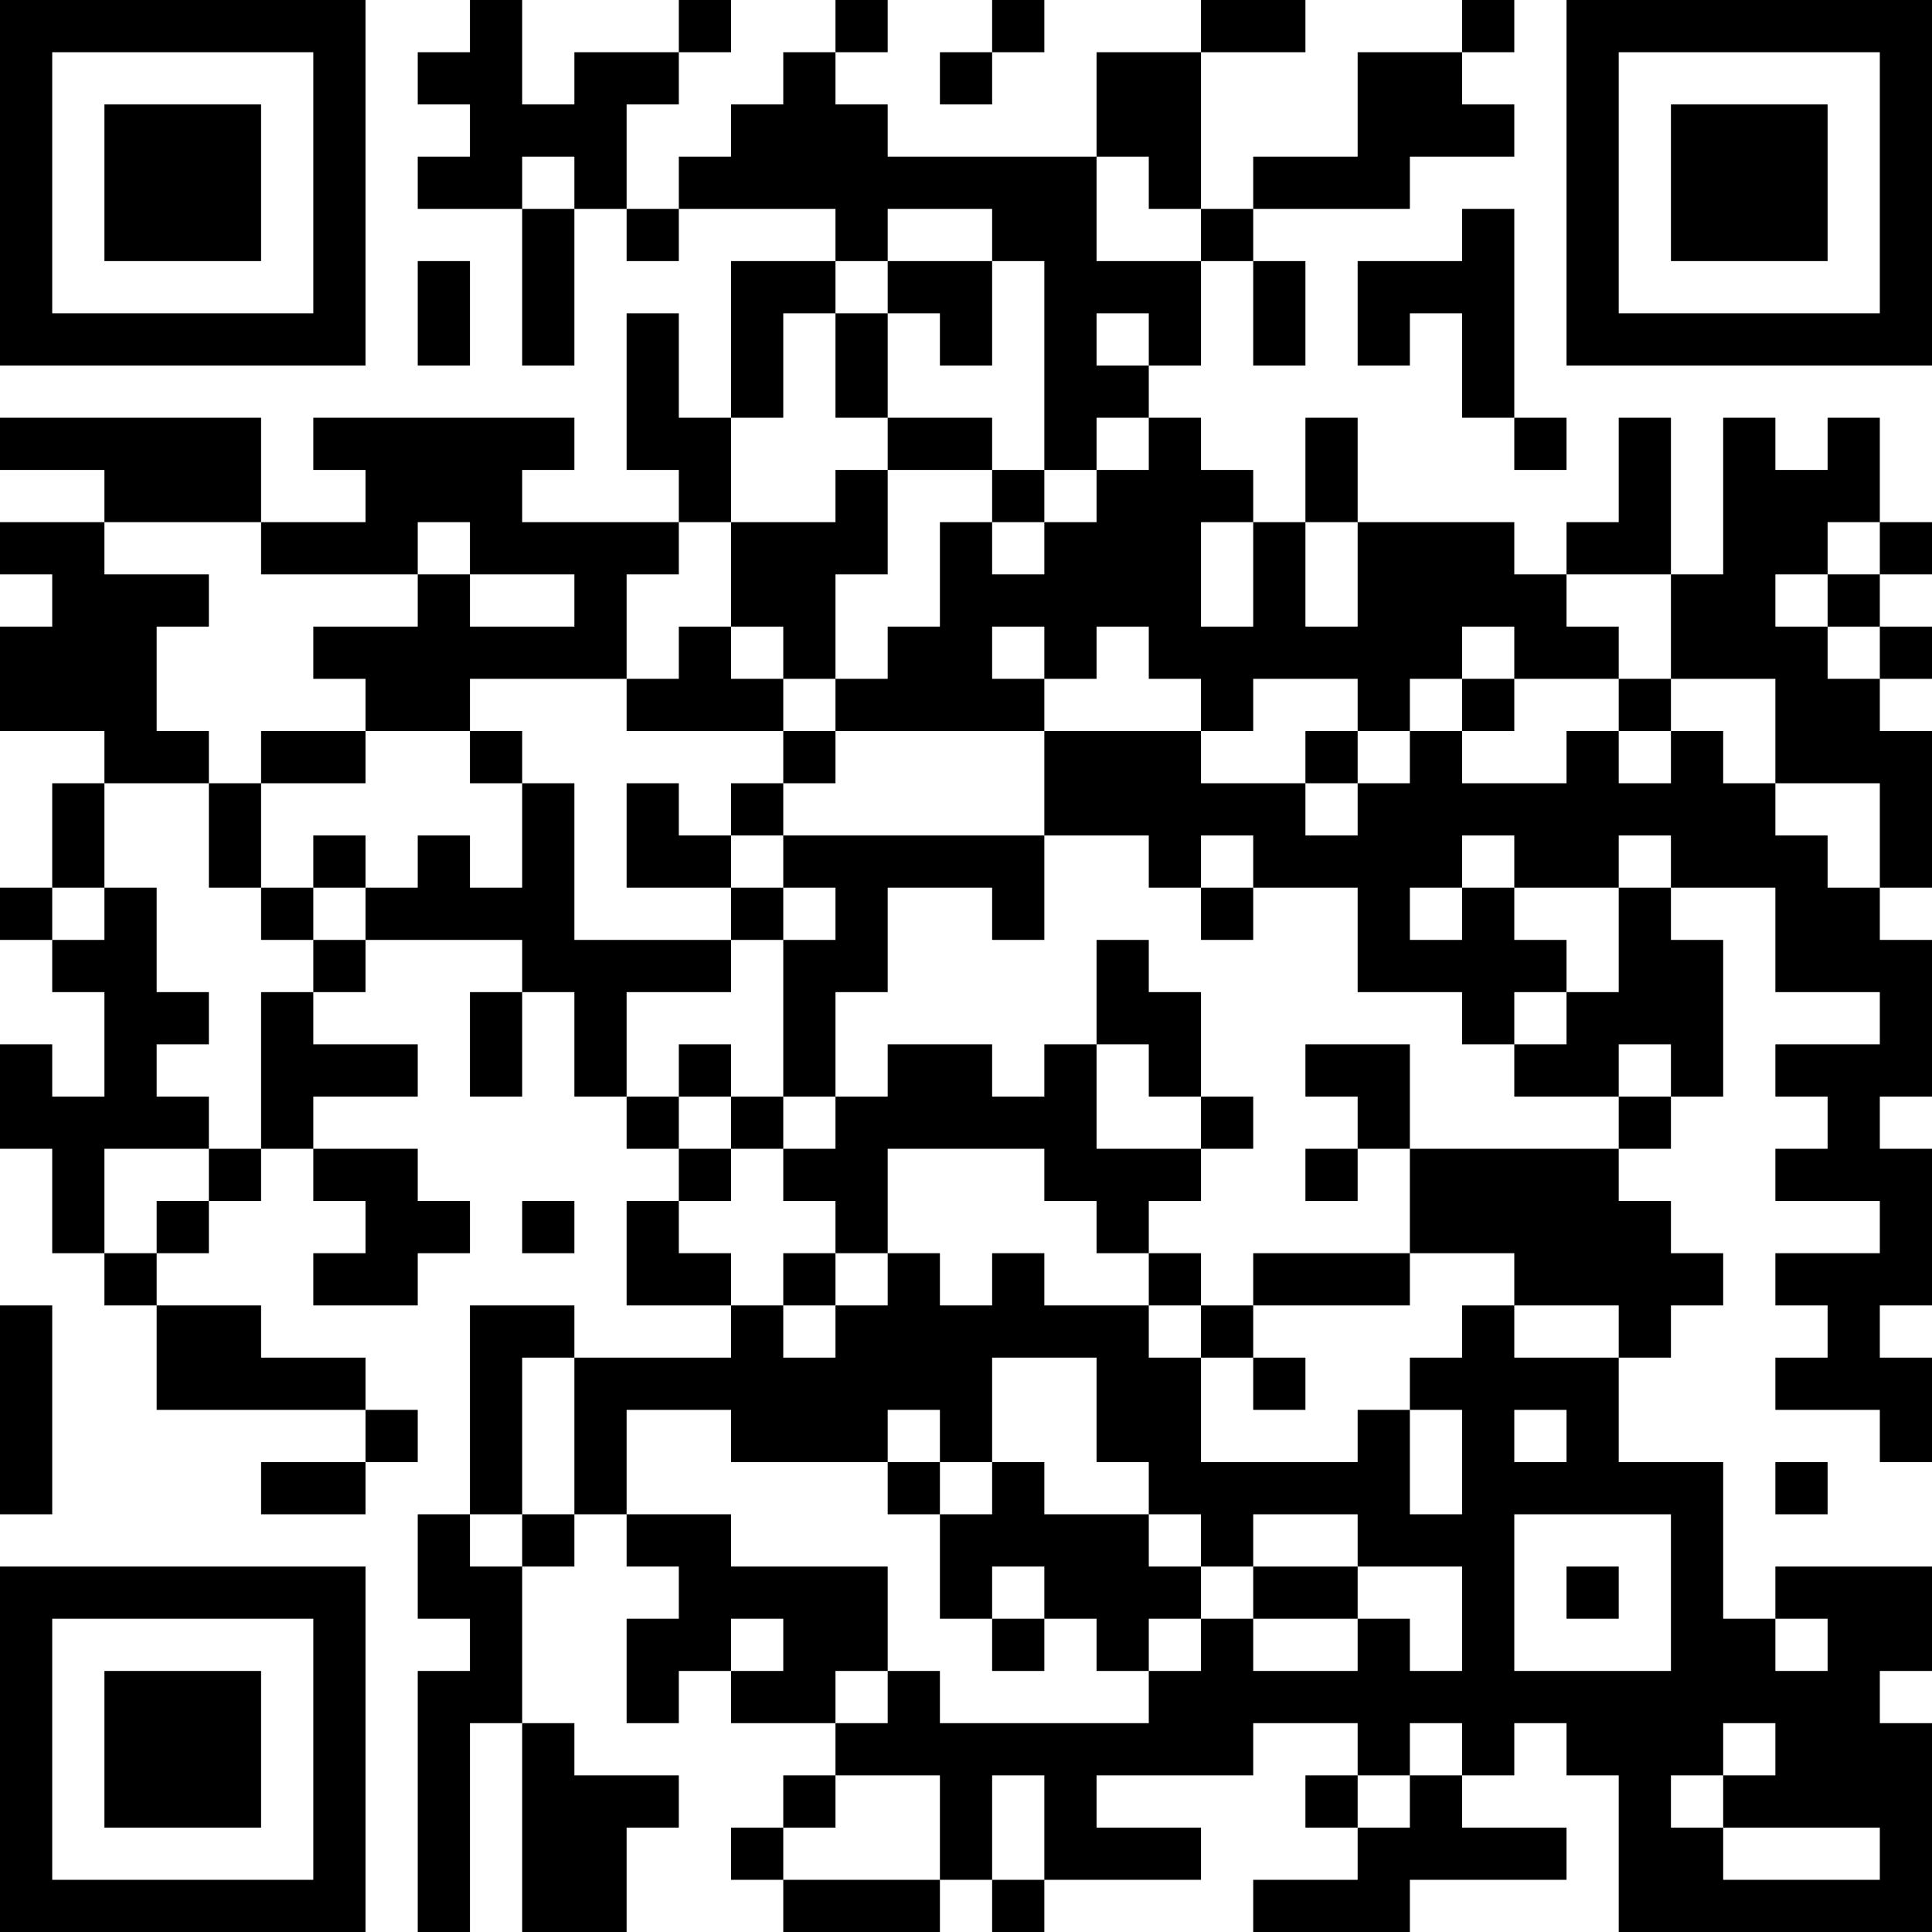 <?xml version="1.0" encoding="UTF-8"?>
<svg xmlns="http://www.w3.org/2000/svg" version="1.1" width="400" height="400" viewBox="0 0 400 400"><rect x="0" y="0" width="400" height="400" fill="#ffffff"/><g transform="scale(10.811)"><g transform="translate(0,0)"><path fill-rule="evenodd" d="M9 0L9 1L8 1L8 2L9 2L9 3L8 3L8 4L10 4L10 7L11 7L11 4L12 4L12 5L13 5L13 4L16 4L16 5L14 5L14 8L13 8L13 6L12 6L12 9L13 9L13 10L10 10L10 9L11 9L11 8L6 8L6 9L7 9L7 10L5 10L5 8L0 8L0 9L2 9L2 10L0 10L0 11L1 11L1 12L0 12L0 14L2 14L2 15L1 15L1 17L0 17L0 18L1 18L1 19L2 19L2 21L1 21L1 20L0 20L0 22L1 22L1 24L2 24L2 25L3 25L3 27L7 27L7 28L5 28L5 29L7 29L7 28L8 28L8 27L7 27L7 26L5 26L5 25L3 25L3 24L4 24L4 23L5 23L5 22L6 22L6 23L7 23L7 24L6 24L6 25L8 25L8 24L9 24L9 23L8 23L8 22L6 22L6 21L8 21L8 20L6 20L6 19L7 19L7 18L10 18L10 19L9 19L9 21L10 21L10 19L11 19L11 21L12 21L12 22L13 22L13 23L12 23L12 25L14 25L14 26L11 26L11 25L9 25L9 29L8 29L8 31L9 31L9 32L8 32L8 37L9 37L9 33L10 33L10 37L12 37L12 35L13 35L13 34L11 34L11 33L10 33L10 30L11 30L11 29L12 29L12 30L13 30L13 31L12 31L12 33L13 33L13 32L14 32L14 33L16 33L16 34L15 34L15 35L14 35L14 36L15 36L15 37L18 37L18 36L19 36L19 37L20 37L20 36L23 36L23 35L21 35L21 34L24 34L24 33L26 33L26 34L25 34L25 35L26 35L26 36L24 36L24 37L27 37L27 36L30 36L30 35L28 35L28 34L29 34L29 33L30 33L30 34L31 34L31 37L37 37L37 33L36 33L36 32L37 32L37 30L34 30L34 31L33 31L33 28L31 28L31 26L32 26L32 25L33 25L33 24L32 24L32 23L31 23L31 22L32 22L32 21L33 21L33 18L32 18L32 17L34 17L34 19L36 19L36 20L34 20L34 21L35 21L35 22L34 22L34 23L36 23L36 24L34 24L34 25L35 25L35 26L34 26L34 27L36 27L36 28L37 28L37 26L36 26L36 25L37 25L37 22L36 22L36 21L37 21L37 18L36 18L36 17L37 17L37 14L36 14L36 13L37 13L37 12L36 12L36 11L37 11L37 10L36 10L36 8L35 8L35 9L34 9L34 8L33 8L33 11L32 11L32 8L31 8L31 10L30 10L30 11L29 11L29 10L26 10L26 8L25 8L25 10L24 10L24 9L23 9L23 8L22 8L22 7L23 7L23 5L24 5L24 7L25 7L25 5L24 5L24 4L27 4L27 3L29 3L29 2L28 2L28 1L29 1L29 0L28 0L28 1L26 1L26 3L24 3L24 4L23 4L23 1L25 1L25 0L23 0L23 1L21 1L21 3L17 3L17 2L16 2L16 1L17 1L17 0L16 0L16 1L15 1L15 2L14 2L14 3L13 3L13 4L12 4L12 2L13 2L13 1L14 1L14 0L13 0L13 1L11 1L11 2L10 2L10 0ZM19 0L19 1L18 1L18 2L19 2L19 1L20 1L20 0ZM10 3L10 4L11 4L11 3ZM21 3L21 5L23 5L23 4L22 4L22 3ZM17 4L17 5L16 5L16 6L15 6L15 8L14 8L14 10L13 10L13 11L12 11L12 13L9 13L9 14L7 14L7 13L6 13L6 12L8 12L8 11L9 11L9 12L11 12L11 11L9 11L9 10L8 10L8 11L5 11L5 10L2 10L2 11L4 11L4 12L3 12L3 14L4 14L4 15L2 15L2 17L1 17L1 18L2 18L2 17L3 17L3 19L4 19L4 20L3 20L3 21L4 21L4 22L2 22L2 24L3 24L3 23L4 23L4 22L5 22L5 19L6 19L6 18L7 18L7 17L8 17L8 16L9 16L9 17L10 17L10 15L11 15L11 18L14 18L14 19L12 19L12 21L13 21L13 22L14 22L14 23L13 23L13 24L14 24L14 25L15 25L15 26L16 26L16 25L17 25L17 24L18 24L18 25L19 25L19 24L20 24L20 25L22 25L22 26L23 26L23 28L26 28L26 27L27 27L27 29L28 29L28 27L27 27L27 26L28 26L28 25L29 25L29 26L31 26L31 25L29 25L29 24L27 24L27 22L31 22L31 21L32 21L32 20L31 20L31 21L29 21L29 20L30 20L30 19L31 19L31 17L32 17L32 16L31 16L31 17L29 17L29 16L28 16L28 17L27 17L27 18L28 18L28 17L29 17L29 18L30 18L30 19L29 19L29 20L28 20L28 19L26 19L26 17L24 17L24 16L23 16L23 17L22 17L22 16L20 16L20 14L23 14L23 15L25 15L25 16L26 16L26 15L27 15L27 14L28 14L28 15L30 15L30 14L31 14L31 15L32 15L32 14L33 14L33 15L34 15L34 16L35 16L35 17L36 17L36 15L34 15L34 13L32 13L32 11L30 11L30 12L31 12L31 13L29 13L29 12L28 12L28 13L27 13L27 14L26 14L26 13L24 13L24 14L23 14L23 13L22 13L22 12L21 12L21 13L20 13L20 12L19 12L19 13L20 13L20 14L16 14L16 13L17 13L17 12L18 12L18 10L19 10L19 11L20 11L20 10L21 10L21 9L22 9L22 8L21 8L21 9L20 9L20 5L19 5L19 4ZM28 4L28 5L26 5L26 7L27 7L27 6L28 6L28 8L29 8L29 9L30 9L30 8L29 8L29 4ZM8 5L8 7L9 7L9 5ZM17 5L17 6L16 6L16 8L17 8L17 9L16 9L16 10L14 10L14 12L13 12L13 13L12 13L12 14L15 14L15 15L14 15L14 16L13 16L13 15L12 15L12 17L14 17L14 18L15 18L15 21L14 21L14 20L13 20L13 21L14 21L14 22L15 22L15 23L16 23L16 24L15 24L15 25L16 25L16 24L17 24L17 22L20 22L20 23L21 23L21 24L22 24L22 25L23 25L23 26L24 26L24 27L25 27L25 26L24 26L24 25L27 25L27 24L24 24L24 25L23 25L23 24L22 24L22 23L23 23L23 22L24 22L24 21L23 21L23 19L22 19L22 18L21 18L21 20L20 20L20 21L19 21L19 20L17 20L17 21L16 21L16 19L17 19L17 17L19 17L19 18L20 18L20 16L15 16L15 15L16 15L16 14L15 14L15 13L16 13L16 11L17 11L17 9L19 9L19 10L20 10L20 9L19 9L19 8L17 8L17 6L18 6L18 7L19 7L19 5ZM21 6L21 7L22 7L22 6ZM23 10L23 12L24 12L24 10ZM25 10L25 12L26 12L26 10ZM35 10L35 11L34 11L34 12L35 12L35 13L36 13L36 12L35 12L35 11L36 11L36 10ZM14 12L14 13L15 13L15 12ZM28 13L28 14L29 14L29 13ZM31 13L31 14L32 14L32 13ZM5 14L5 15L4 15L4 17L5 17L5 18L6 18L6 17L7 17L7 16L6 16L6 17L5 17L5 15L7 15L7 14ZM9 14L9 15L10 15L10 14ZM25 14L25 15L26 15L26 14ZM14 16L14 17L15 17L15 18L16 18L16 17L15 17L15 16ZM23 17L23 18L24 18L24 17ZM21 20L21 22L23 22L23 21L22 21L22 20ZM25 20L25 21L26 21L26 22L25 22L25 23L26 23L26 22L27 22L27 20ZM15 21L15 22L16 22L16 21ZM10 23L10 24L11 24L11 23ZM0 25L0 29L1 29L1 25ZM10 26L10 29L9 29L9 30L10 30L10 29L11 29L11 26ZM19 26L19 28L18 28L18 27L17 27L17 28L14 28L14 27L12 27L12 29L14 29L14 30L17 30L17 32L16 32L16 33L17 33L17 32L18 32L18 33L22 33L22 32L23 32L23 31L24 31L24 32L26 32L26 31L27 31L27 32L28 32L28 30L26 30L26 29L24 29L24 30L23 30L23 29L22 29L22 28L21 28L21 26ZM29 27L29 28L30 28L30 27ZM17 28L17 29L18 29L18 31L19 31L19 32L20 32L20 31L21 31L21 32L22 32L22 31L23 31L23 30L22 30L22 29L20 29L20 28L19 28L19 29L18 29L18 28ZM34 28L34 29L35 29L35 28ZM29 29L29 32L32 32L32 29ZM19 30L19 31L20 31L20 30ZM24 30L24 31L26 31L26 30ZM30 30L30 31L31 31L31 30ZM14 31L14 32L15 32L15 31ZM34 31L34 32L35 32L35 31ZM27 33L27 34L26 34L26 35L27 35L27 34L28 34L28 33ZM33 33L33 34L32 34L32 35L33 35L33 36L36 36L36 35L33 35L33 34L34 34L34 33ZM16 34L16 35L15 35L15 36L18 36L18 34ZM19 34L19 36L20 36L20 34ZM0 0L0 7L7 7L7 0ZM1 1L1 6L6 6L6 1ZM2 2L2 5L5 5L5 2ZM30 0L30 7L37 7L37 0ZM31 1L31 6L36 6L36 1ZM32 2L32 5L35 5L35 2ZM0 30L0 37L7 37L7 30ZM1 31L1 36L6 36L6 31ZM2 32L2 35L5 35L5 32Z" fill="#000000"/></g></g></svg>
